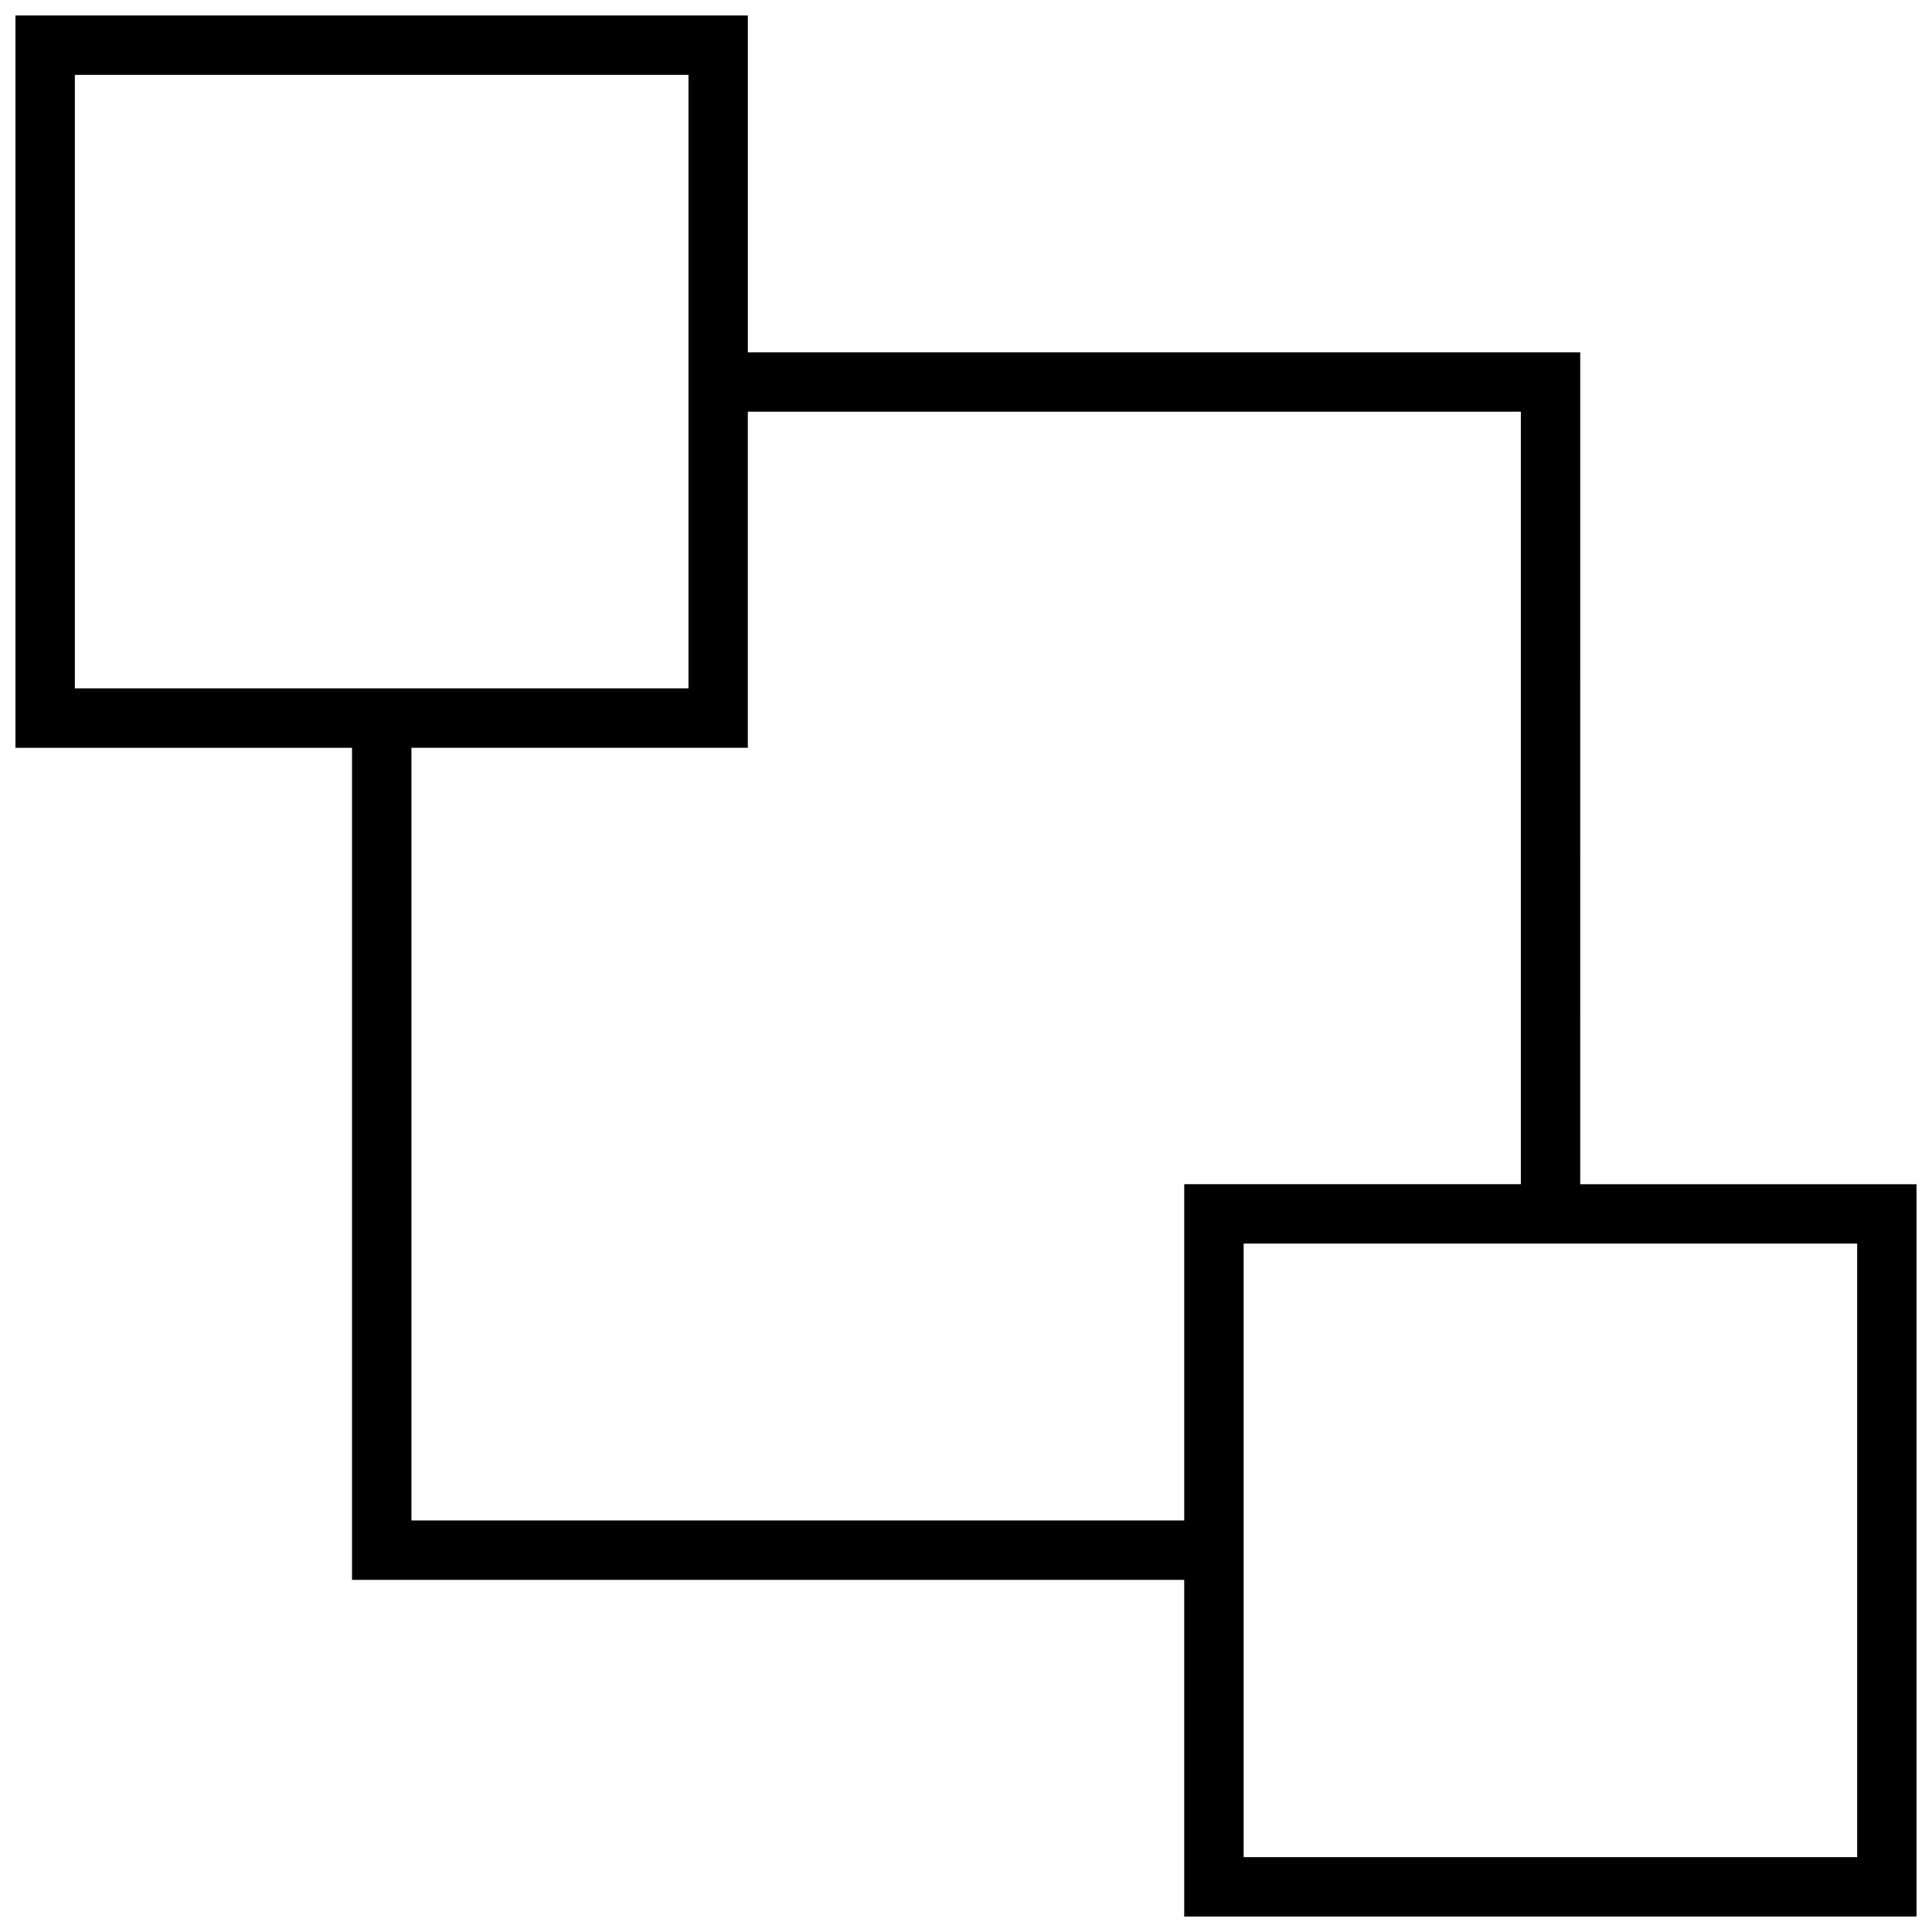 <?xml version="1.0" encoding="UTF-8"?>
<!-- Uploaded to: ICON Repo, www.iconrepo.com, Generator: ICON Repo Mixer Tools -->
<svg width="800px" height="800px" version="1.1" viewBox="144 144 512 512" xmlns="http://www.w3.org/2000/svg">
 <defs>
  <clipPath id="a">
   <path d="m148.09 148.09h503.81v503.81h-503.81z"/>
  </clipPath>
 </defs>
 <g clip-path="url(#a)">
  <path d="m237.29 562.68h220.54v89.219h194.07v-194.07h-89.129l0.004-220.46h-220.59v-89.27h-194.09v194.08h89.191zm398.88 73.477h-162.59v-162.59h162.59zm-89.129-383.05v204.72h-89.207v89.109l-204.8 0.004v-204.77h89.145v-89.066zm-383.2-89.27h162.61v162.59h-162.61z"/>
 </g>
</svg>